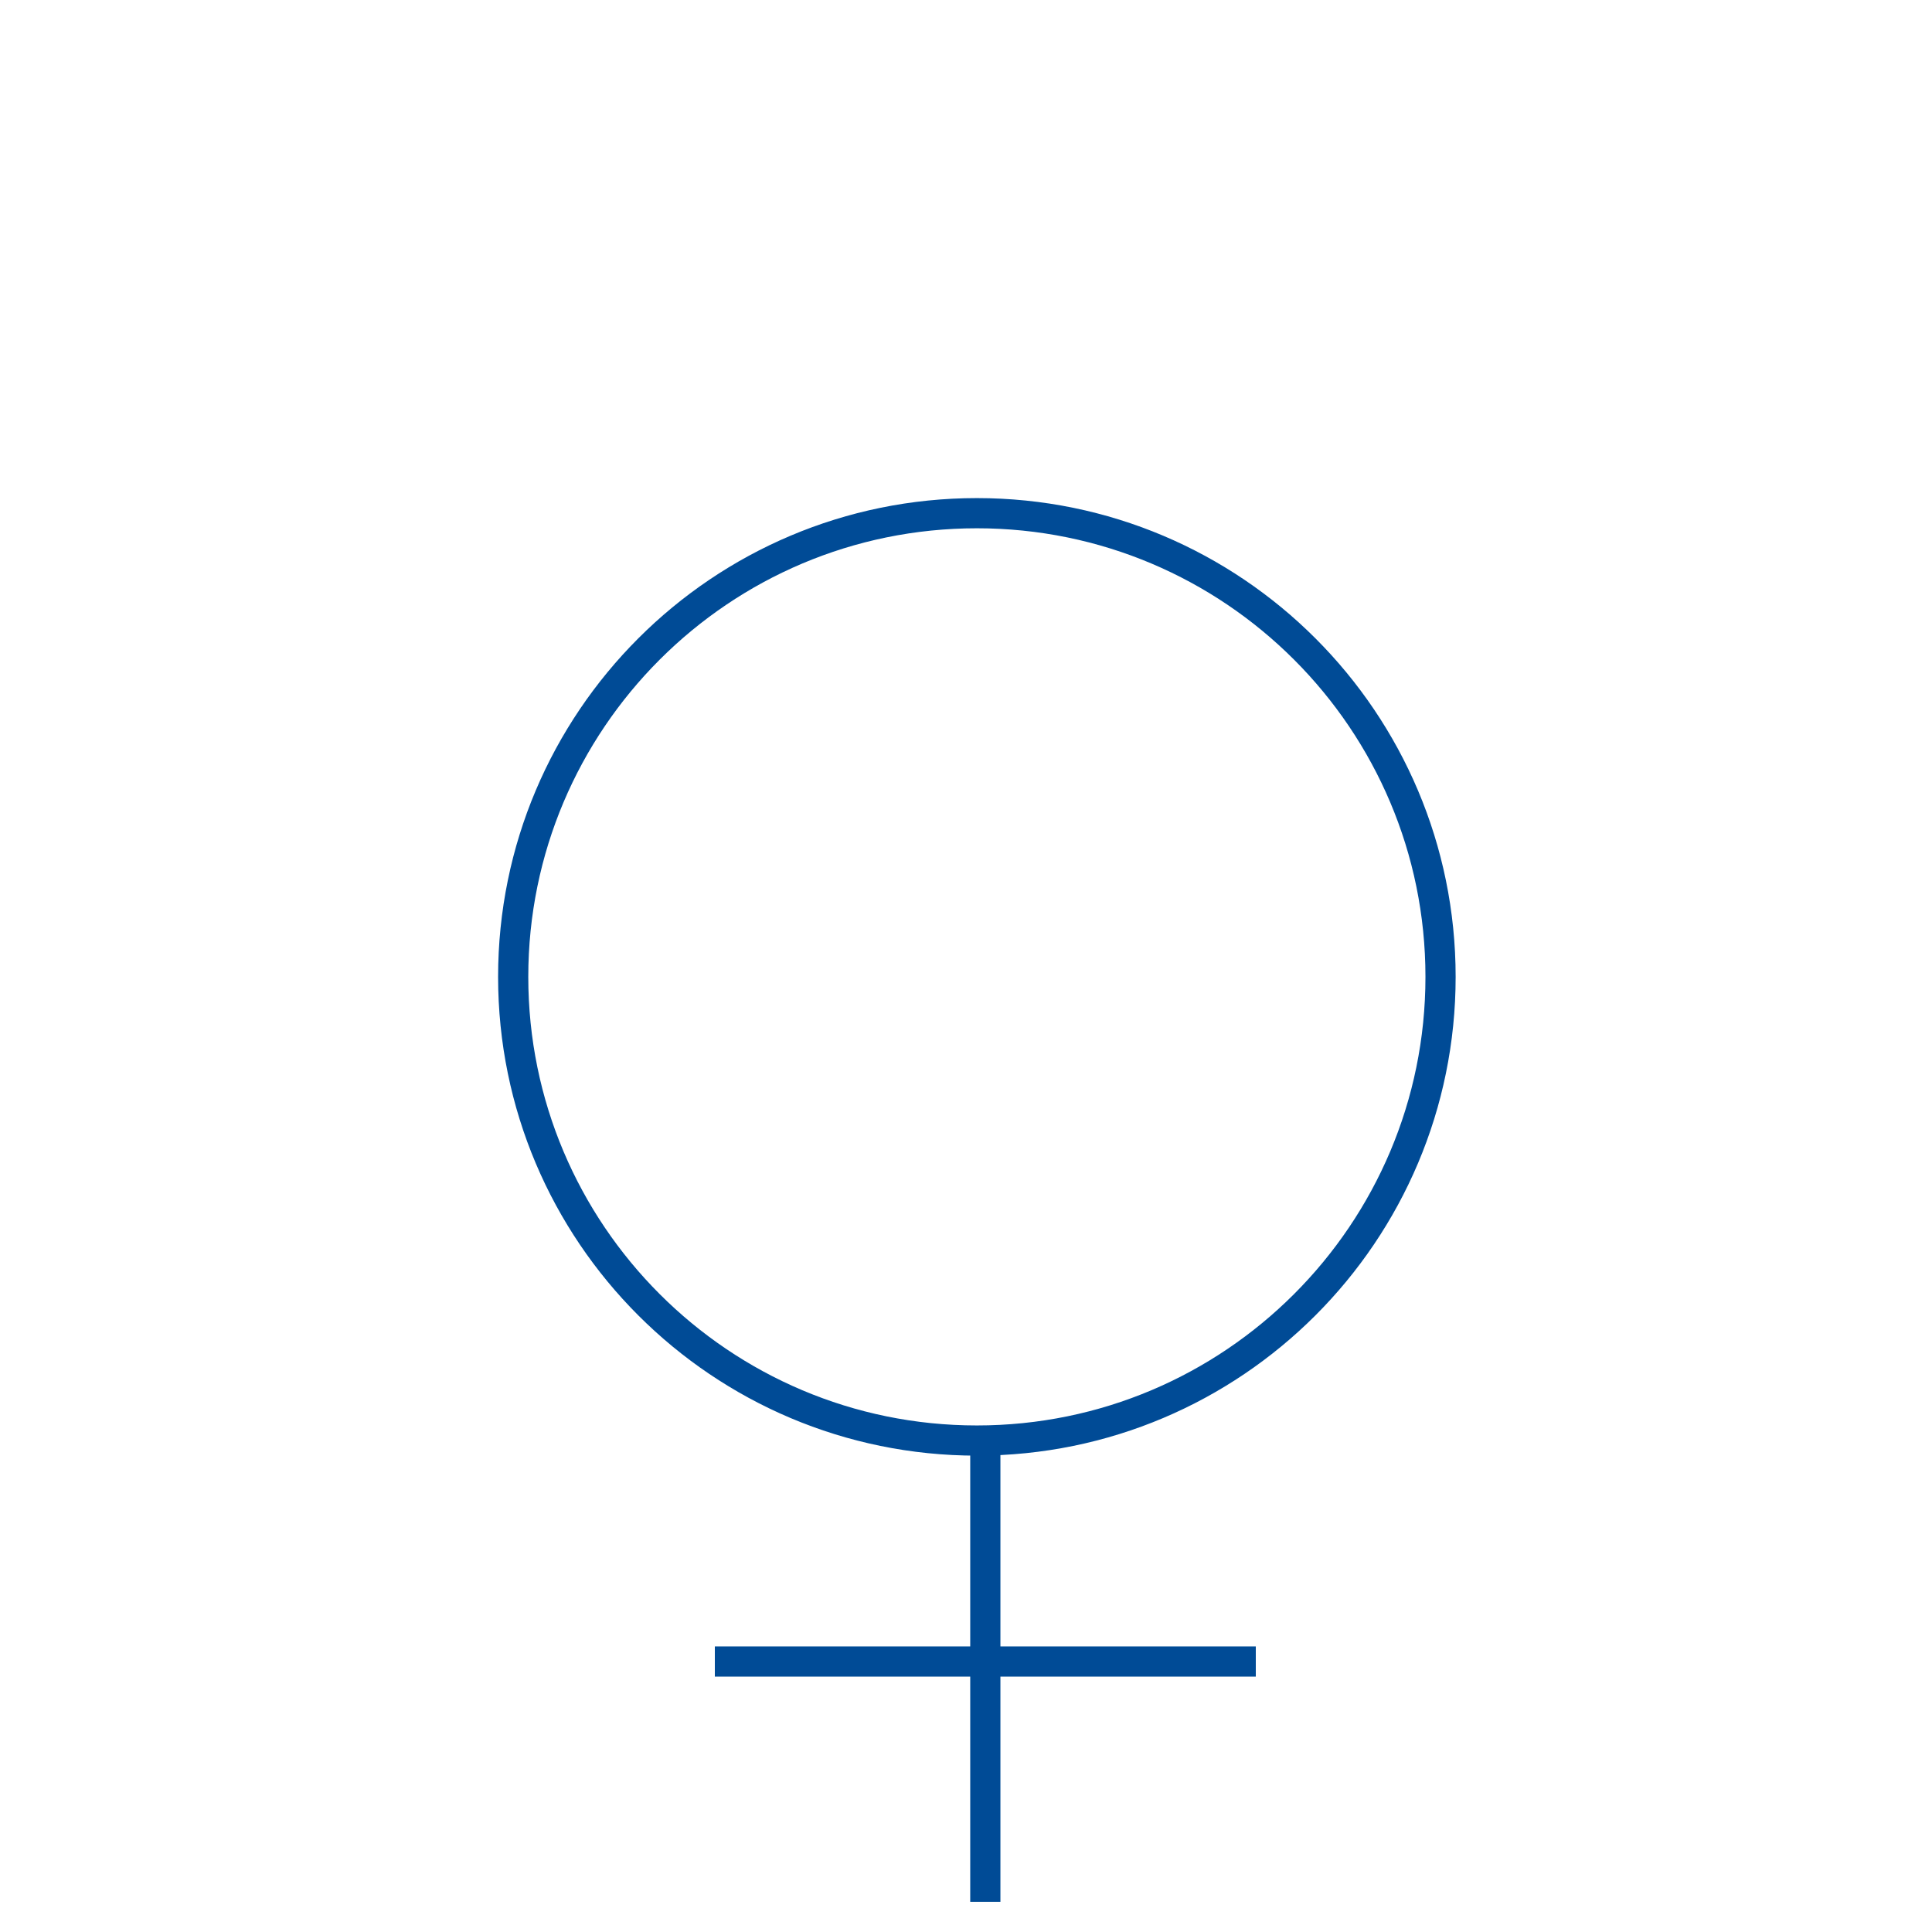<svg width="64" height="64" viewBox="0 0 64 64" fill="none" xmlns="http://www.w3.org/2000/svg">
<path d="M32.36 47.72C40.843 47.72 47.72 40.843 47.72 32.36C47.72 23.877 40.843 17 32.36 17C23.877 17 17 23.877 17 32.36C17 40.843 23.877 47.72 32.36 47.72Z" stroke="#004B96" stroke-linecap="round" stroke-linejoin="round"/>
<path d="M32.64 48V63" stroke="#004B96"/>
<path d="M41.6 55.04L23.68 55.04" stroke="#004B96"/>
</svg>
